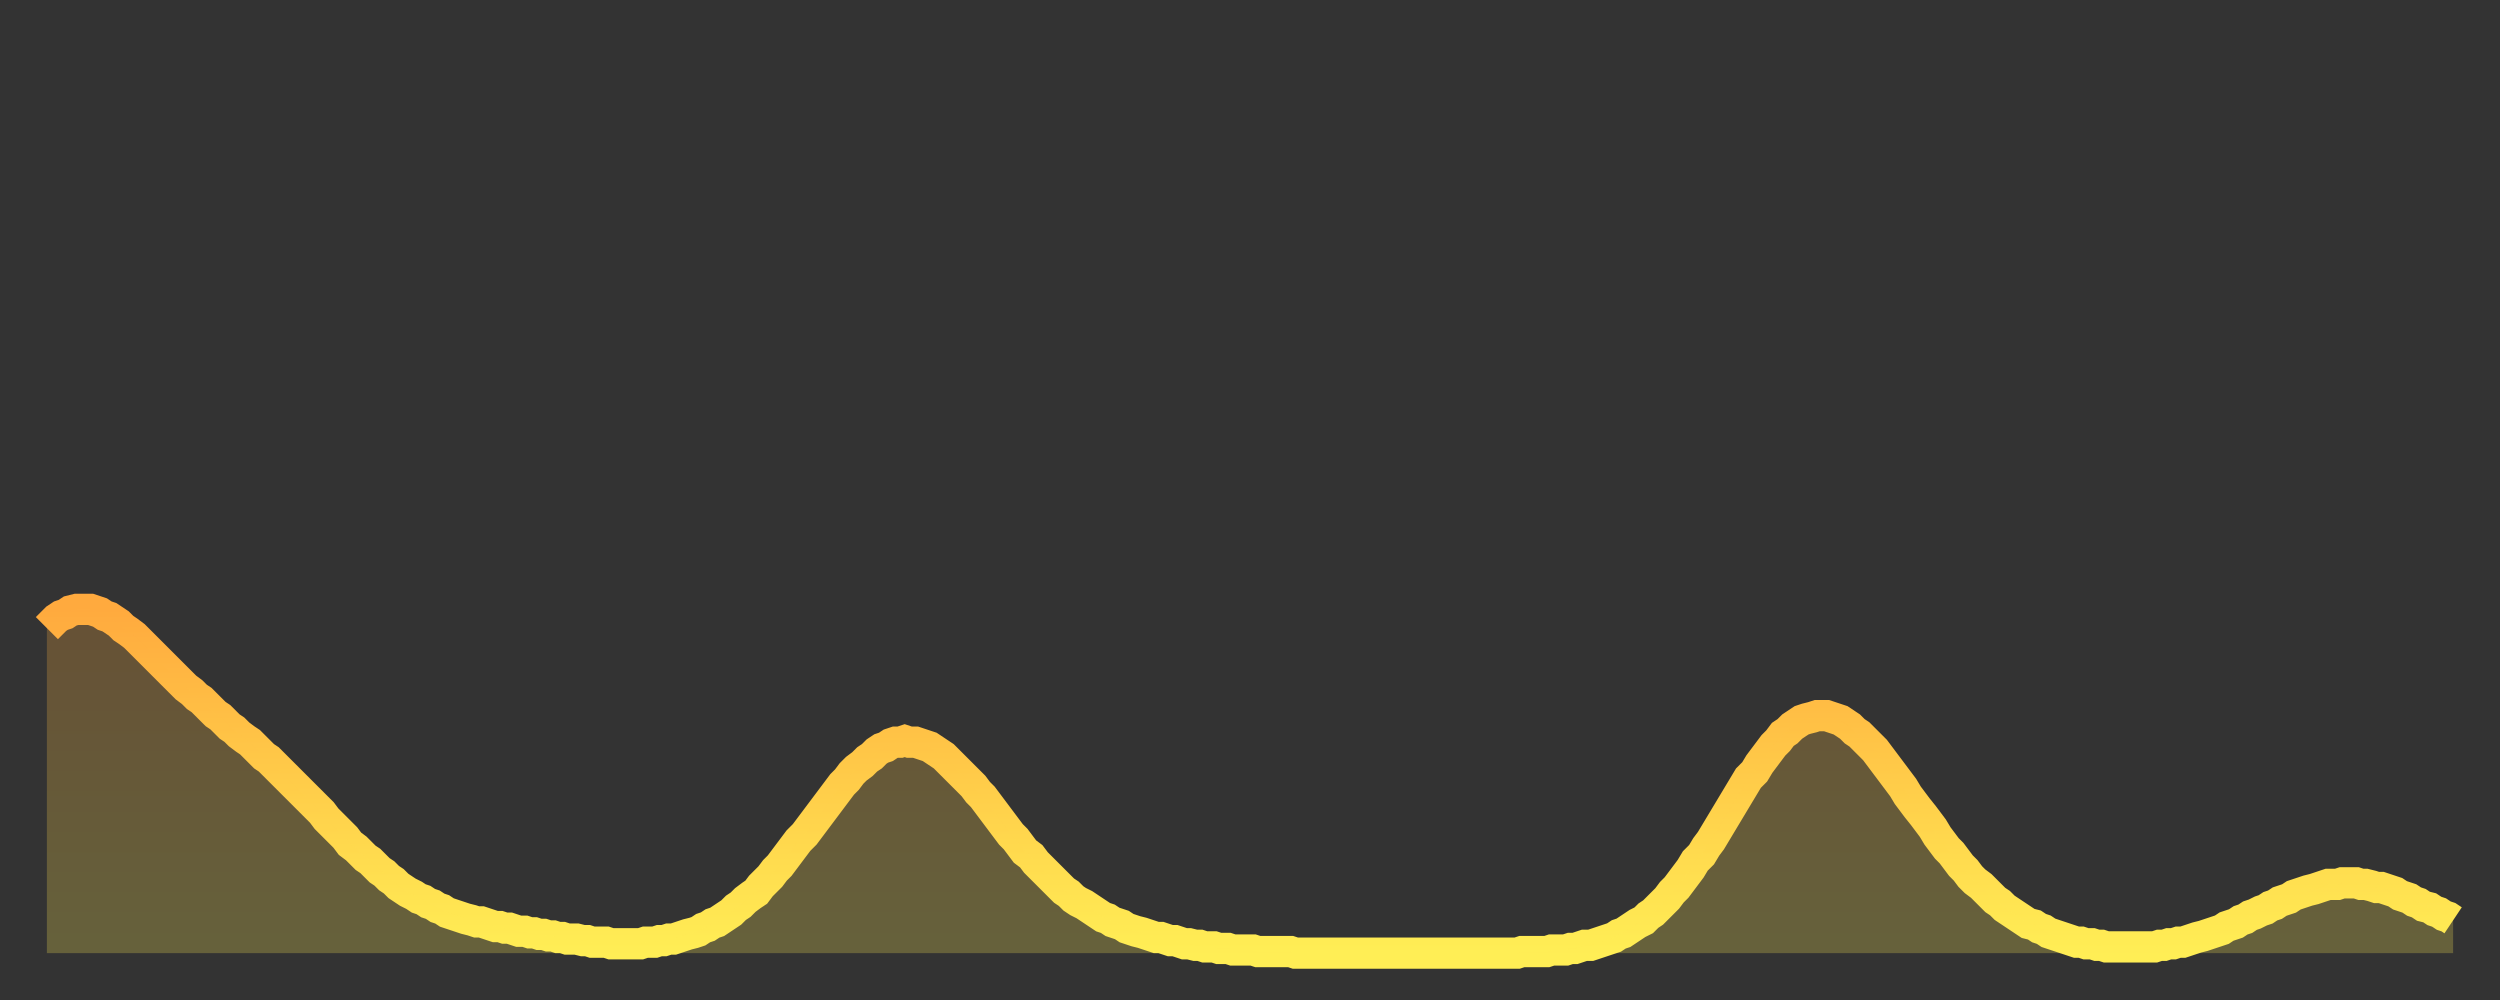 <?xml version="1.0" encoding="utf-8" ?>
<svg baseProfile="full" height="64" version="1.1" width="160" xmlns="http://www.w3.org/2000/svg" xmlns:ev="http://www.w3.org/2001/xml-events" xmlns:xlink="http://www.w3.org/1999/xlink"><rect width="100%" height="100%" fill="#333333" stroke="none"/><defs><linearGradient id="id1242994" x1="0" x2="0" y1="0" y2="1"><stop offset="0%" stop-color="#ffaa3e" /><stop offset="50%" stop-color="#ffcc49" /><stop offset="100%" stop-color="#ffee55" /></linearGradient></defs><g transform="translate(3,3)"><g><path d="M 0.0 37.2 0.3 36.9 0.6 36.6 0.9 36.4 1.2 36.3 1.5 36.1 1.9 36.0 2.2 36.0 2.5 36.0 2.8 36.0 3.1 36.1 3.4 36.2 3.7 36.4 4.0 36.5 4.3 36.7 4.6 36.9 4.9 37.2 5.2 37.4 5.6 37.7 5.9 38.0 6.2 38.3 6.5 38.6 6.8 38.9 7.1 39.2 7.4 39.5 7.7 39.8 8.0 40.1 8.3 40.4 8.6 40.7 8.9 41.0 9.3 41.3 9.6 41.6 9.9 41.8 10.2 42.1 10.5 42.4 10.8 42.7 11.1 42.9 11.4 43.2 11.7 43.5 12.0 43.7 12.3 44.0 12.7 44.3 13.0 44.5 13.3 44.8 13.6 45.1 13.9 45.4 14.2 45.6 14.5 45.9 14.8 46.2 15.1 46.5 15.4 46.8 15.7 47.1 16.0 47.4 16.4 47.8 16.7 48.1 17.0 48.4 17.3 48.7 17.6 49.0 17.9 49.4 18.2 49.7 18.5 50.0 18.8 50.3 19.1 50.6 19.4 51.0 19.8 51.3 20.1 51.6 20.4 51.9 20.7 52.1 21.0 52.4 21.3 52.7 21.6 52.9 21.9 53.2 22.2 53.4 22.5 53.7 22.8 53.9 23.1 54.1 23.5 54.3 23.8 54.5 24.1 54.6 24.4 54.8 24.7 54.9 25.0 55.1 25.3 55.2 25.6 55.4 25.9 55.5 26.2 55.6 26.5 55.7 26.8 55.8 27.2 55.9 27.5 56.0 27.8 56.0 28.1 56.1 28.4 56.2 28.7 56.3 29.0 56.3 29.3 56.4 29.6 56.4 29.9 56.5 30.2 56.6 30.6 56.6 30.9 56.7 31.2 56.7 31.5 56.8 31.8 56.8 32.1 56.9 32.4 56.9 32.7 57.0 33.0 57.0 33.3 57.1 33.6 57.1 33.9 57.1 34.3 57.2 34.6 57.2 34.9 57.3 35.2 57.3 35.5 57.3 35.8 57.3 36.1 57.4 36.4 57.4 36.7 57.4 37.0 57.4 37.3 57.4 37.7 57.4 38.0 57.4 38.3 57.3 38.6 57.3 38.9 57.3 39.2 57.2 39.5 57.2 39.8 57.1 40.1 57.1 40.4 57.0 40.7 56.9 41.0 56.8 41.4 56.7 41.7 56.6 42.0 56.4 42.3 56.3 42.6 56.1 42.9 56.0 43.2 55.8 43.5 55.6 43.8 55.4 44.1 55.1 44.4 54.9 44.7 54.6 45.1 54.3 45.4 54.1 45.7 53.7 46.0 53.4 46.3 53.1 46.6 52.7 46.9 52.4 47.2 52.0 47.5 51.6 47.8 51.2 48.1 50.8 48.5 50.4 48.8 50.0 49.1 49.6 49.4 49.2 49.7 48.8 50.0 48.4 50.3 48.0 50.6 47.6 50.9 47.2 51.2 46.9 51.5 46.5 51.8 46.2 52.2 45.9 52.5 45.6 52.8 45.4 53.1 45.1 53.4 44.9 53.7 44.8 54.0 44.6 54.3 44.5 54.6 44.5 54.9 44.4 55.2 44.5 55.6 44.5 55.9 44.6 56.2 44.7 56.5 44.8 56.8 45.0 57.1 45.2 57.4 45.4 57.7 45.7 58.0 46.0 58.3 46.3 58.6 46.6 58.9 46.9 59.3 47.3 59.6 47.7 59.9 48.0 60.2 48.4 60.5 48.8 60.8 49.2 61.1 49.6 61.4 50.0 61.7 50.4 62.0 50.7 62.3 51.1 62.6 51.5 63.0 51.8 63.3 52.2 63.6 52.5 63.9 52.8 64.2 53.1 64.5 53.4 64.8 53.7 65.1 54.0 65.4 54.2 65.7 54.5 66.0 54.7 66.4 54.9 66.7 55.1 67.0 55.3 67.3 55.5 67.6 55.7 67.9 55.8 68.2 56.0 68.5 56.1 68.8 56.2 69.1 56.4 69.4 56.5 69.7 56.6 70.1 56.7 70.4 56.8 70.7 56.9 71.0 57.0 71.3 57.0 71.6 57.1 71.9 57.2 72.2 57.2 72.5 57.3 72.8 57.4 73.1 57.4 73.5 57.5 73.8 57.5 74.1 57.6 74.4 57.6 74.7 57.6 75.0 57.7 75.3 57.7 75.6 57.7 75.9 57.8 76.2 57.8 76.5 57.8 76.8 57.8 77.2 57.8 77.5 57.9 77.8 57.9 78.1 57.9 78.4 57.9 78.7 57.9 79.0 57.9 79.3 57.9 79.6 57.9 79.9 58.0 80.2 58.0 80.5 58.0 80.9 58.0 81.2 58.0 81.5 58.0 81.8 58.0 82.1 58.0 82.4 58.0 82.7 58.0 83.0 58.0 83.3 58.0 83.6 58.0 83.9 58.0 84.3 58.0 84.6 58.0 84.9 58.0 85.2 58.0 85.5 58.0 85.8 58.0 86.1 58.0 86.4 58.0 86.7 58.0 87.0 58.0 87.3 58.0 87.6 58.0 88.0 58.0 88.3 58.0 88.6 58.0 88.9 58.0 89.2 58.0 89.5 58.0 89.8 58.0 90.1 58.0 90.4 58.0 90.7 58.0 91.0 58.0 91.4 58.0 91.7 58.0 92.0 58.0 92.3 58.0 92.6 58.0 92.9 58.0 93.2 58.0 93.5 58.0 93.8 58.0 94.1 58.0 94.4 57.9 94.7 57.9 95.1 57.9 95.4 57.9 95.7 57.9 96.0 57.9 96.3 57.8 96.6 57.8 96.9 57.8 97.2 57.8 97.5 57.7 97.8 57.7 98.1 57.6 98.4 57.5 98.8 57.5 99.1 57.4 99.4 57.3 99.7 57.2 100.0 57.1 100.3 57.0 100.6 56.8 100.9 56.7 101.2 56.5 101.5 56.3 101.8 56.1 102.2 55.9 102.5 55.6 102.8 55.4 103.1 55.1 103.4 54.8 103.7 54.5 104.0 54.1 104.3 53.8 104.6 53.4 104.9 53.0 105.2 52.6 105.5 52.1 105.9 51.7 106.2 51.2 106.5 50.8 106.8 50.3 107.1 49.8 107.4 49.3 107.7 48.8 108.0 48.3 108.3 47.8 108.6 47.3 108.9 46.8 109.3 46.4 109.6 45.9 109.9 45.5 110.2 45.1 110.5 44.7 110.8 44.4 111.1 44.0 111.4 43.8 111.7 43.5 112.0 43.3 112.3 43.1 112.6 43.0 113.0 42.9 113.3 42.8 113.6 42.8 113.9 42.8 114.2 42.9 114.5 43.0 114.8 43.1 115.1 43.3 115.4 43.5 115.7 43.8 116.0 44.0 116.3 44.3 116.7 44.7 117.0 45.0 117.3 45.4 117.6 45.8 117.9 46.2 118.2 46.6 118.5 47.0 118.8 47.4 119.1 47.9 119.4 48.3 119.7 48.7 120.1 49.2 120.4 49.6 120.7 50.0 121.0 50.5 121.3 50.9 121.6 51.3 121.9 51.6 122.2 52.0 122.5 52.4 122.8 52.7 123.1 53.1 123.4 53.4 123.8 53.7 124.1 54.0 124.4 54.3 124.7 54.6 125.0 54.8 125.3 55.1 125.6 55.3 125.9 55.5 126.2 55.7 126.5 55.9 126.8 56.1 127.2 56.2 127.5 56.4 127.8 56.5 128.1 56.7 128.4 56.8 128.7 56.9 129.0 57.0 129.3 57.1 129.6 57.2 129.9 57.3 130.2 57.3 130.5 57.4 130.9 57.4 131.2 57.5 131.5 57.5 131.8 57.6 132.1 57.6 132.4 57.6 132.7 57.6 133.0 57.6 133.3 57.6 133.6 57.6 133.9 57.6 134.2 57.6 134.6 57.6 134.9 57.6 135.2 57.5 135.5 57.5 135.8 57.4 136.1 57.4 136.4 57.3 136.7 57.3 137.0 57.2 137.3 57.1 137.6 57.0 138.0 56.9 138.3 56.8 138.6 56.7 138.9 56.6 139.2 56.5 139.5 56.3 139.8 56.2 140.1 56.1 140.4 55.9 140.7 55.8 141.0 55.6 141.3 55.5 141.7 55.3 142.0 55.2 142.3 55.0 142.6 54.9 142.9 54.7 143.2 54.6 143.5 54.5 143.8 54.3 144.1 54.2 144.4 54.1 144.7 54.0 145.1 53.9 145.4 53.8 145.7 53.7 146.0 53.6 146.3 53.6 146.6 53.6 146.9 53.5 147.2 53.5 147.5 53.5 147.8 53.5 148.1 53.6 148.4 53.6 148.8 53.7 149.1 53.8 149.4 53.8 149.7 53.9 150.0 54.0 150.3 54.1 150.6 54.3 150.9 54.4 151.2 54.5 151.5 54.7 151.8 54.8 152.1 55.0 152.5 55.1 152.8 55.3 153.1 55.4 153.4 55.6 153.7 55.7 154.0 55.9" fill="none" id="graph-curve" opacity="1" stroke="url(#id1242994)" stroke-width="2" /><path d="M 0 58 L 0.0 37.2 0.3 36.9 0.6 36.6 0.9 36.4 1.2 36.3 1.5 36.1 1.9 36.0 2.2 36.0 2.5 36.0 2.8 36.0 3.1 36.1 3.4 36.2 3.7 36.4 4.0 36.5 4.3 36.7 4.6 36.9 4.9 37.2 5.2 37.4 5.6 37.7 5.9 38.0 6.2 38.3 6.5 38.6 6.8 38.9 7.1 39.2 7.4 39.5 7.7 39.8 8.0 40.1 8.3 40.4 8.6 40.7 8.9 41.0 9.3 41.3 9.6 41.6 9.9 41.8 10.2 42.1 10.5 42.4 10.8 42.7 11.1 42.9 11.4 43.2 11.7 43.5 12.0 43.7 12.3 44.0 12.7 44.3 13.0 44.5 13.3 44.8 13.6 45.1 13.9 45.4 14.2 45.6 14.5 45.9 14.8 46.2 15.1 46.5 15.4 46.8 15.7 47.1 16.0 47.4 16.4 47.8 16.7 48.1 17.0 48.4 17.3 48.7 17.6 49.0 17.9 49.4 18.2 49.7 18.5 50.0 18.8 50.3 19.1 50.6 19.4 51.0 19.8 51.3 20.1 51.6 20.4 51.9 20.7 52.1 21.0 52.4 21.3 52.7 21.6 52.9 21.9 53.2 22.2 53.4 22.5 53.7 22.8 53.9 23.1 54.1 23.5 54.3 23.8 54.5 24.1 54.6 24.4 54.8 24.7 54.9 25.0 55.1 25.3 55.2 25.6 55.4 25.9 55.5 26.2 55.6 26.5 55.7 26.8 55.8 27.2 55.9 27.5 56.0 27.8 56.0 28.1 56.1 28.4 56.2 28.7 56.3 29.0 56.3 29.3 56.4 29.6 56.4 29.9 56.5 30.2 56.6 30.6 56.6 30.9 56.7 31.2 56.7 31.5 56.8 31.8 56.8 32.1 56.9 32.4 56.9 32.7 57.0 33.0 57.0 33.3 57.1 33.6 57.1 33.9 57.1 34.3 57.2 34.6 57.2 34.9 57.3 35.2 57.3 35.5 57.3 35.8 57.3 36.1 57.4 36.4 57.4 36.7 57.4 37.0 57.4 37.3 57.4 37.7 57.4 38.0 57.4 38.3 57.3 38.6 57.3 38.9 57.3 39.2 57.2 39.5 57.2 39.8 57.1 40.1 57.1 40.4 57.0 40.7 56.9 41.0 56.8 41.4 56.7 41.7 56.6 42.0 56.4 42.3 56.3 42.6 56.1 42.9 56.0 43.2 55.8 43.5 55.6 43.8 55.4 44.1 55.1 44.4 54.9 44.7 54.6 45.1 54.3 45.4 54.1 45.7 53.7 46.0 53.4 46.3 53.1 46.6 52.7 46.9 52.4 47.2 52.0 47.5 51.6 47.8 51.2 48.1 50.8 48.5 50.4 48.8 50.0 49.1 49.6 49.4 49.2 49.7 48.8 50.0 48.4 50.3 48.0 50.6 47.6 50.9 47.2 51.2 46.9 51.5 46.5 51.8 46.2 52.2 45.9 52.5 45.6 52.8 45.4 53.1 45.1 53.4 44.9 53.7 44.8 54.0 44.6 54.3 44.5 54.6 44.5 54.9 44.4 55.2 44.5 55.6 44.5 55.9 44.6 56.2 44.7 56.5 44.8 56.8 45.0 57.1 45.2 57.4 45.4 57.7 45.7 58.0 46.0 58.3 46.3 58.6 46.6 58.9 46.9 59.3 47.3 59.6 47.7 59.9 48.0 60.2 48.4 60.5 48.8 60.8 49.2 61.1 49.6 61.4 50.0 61.7 50.4 62.0 50.7 62.3 51.1 62.6 51.5 63.0 51.8 63.3 52.2 63.6 52.5 63.9 52.8 64.2 53.1 64.5 53.4 64.8 53.7 65.1 54.0 65.4 54.2 65.7 54.5 66.0 54.7 66.4 54.9 66.7 55.1 67.0 55.3 67.3 55.5 67.6 55.7 67.9 55.8 68.2 56.0 68.5 56.1 68.8 56.2 69.1 56.4 69.4 56.5 69.7 56.6 70.1 56.7 70.4 56.8 70.7 56.9 71.0 57.0 71.3 57.0 71.6 57.1 71.9 57.2 72.2 57.2 72.5 57.3 72.8 57.4 73.1 57.4 73.5 57.5 73.8 57.5 74.1 57.6 74.4 57.6 74.7 57.6 75.0 57.7 75.3 57.7 75.6 57.7 75.9 57.8 76.2 57.8 76.5 57.8 76.8 57.8 77.2 57.8 77.5 57.9 77.8 57.9 78.1 57.9 78.4 57.9 78.7 57.9 79.0 57.9 79.3 57.9 79.6 57.9 79.9 58.0 80.2 58.0 80.5 58.0 80.9 58.0 81.2 58.0 81.5 58.0 81.8 58.0 82.1 58.0 82.4 58.0 82.7 58.0 83.0 58.0 83.3 58.0 83.6 58.0 83.9 58.0 84.3 58.0 84.6 58.0 84.9 58.0 85.2 58.0 85.5 58.0 85.8 58.0 86.1 58.0 86.4 58.0 86.7 58.0 87.0 58.0 87.3 58.0 87.6 58.0 88.0 58.0 88.3 58.0 88.6 58.0 88.9 58.0 89.2 58.0 89.5 58.0 89.8 58.0 90.1 58.0 90.4 58.0 90.7 58.0 91.0 58.0 91.4 58.0 91.7 58.0 92.0 58.0 92.3 58.0 92.6 58.0 92.9 58.0 93.2 58.0 93.5 58.0 93.8 58.0 94.1 58.0 94.4 57.9 94.7 57.9 95.1 57.9 95.4 57.9 95.7 57.9 96.0 57.9 96.3 57.8 96.6 57.8 96.9 57.8 97.2 57.8 97.5 57.7 97.8 57.7 98.1 57.6 98.4 57.5 98.8 57.5 99.1 57.4 99.4 57.3 99.7 57.2 100.0 57.1 100.3 57.0 100.6 56.8 100.9 56.7 101.2 56.5 101.5 56.3 101.8 56.1 102.2 55.9 102.5 55.6 102.8 55.4 103.1 55.1 103.4 54.8 103.7 54.5 104.0 54.1 104.3 53.8 104.6 53.4 104.9 53.0 105.2 52.6 105.5 52.1 105.9 51.7 106.2 51.2 106.5 50.8 106.8 50.3 107.1 49.8 107.4 49.3 107.7 48.8 108.0 48.3 108.3 47.8 108.6 47.3 108.9 46.8 109.3 46.4 109.6 45.9 109.9 45.5 110.2 45.1 110.5 44.7 110.8 44.4 111.1 44.0 111.4 43.8 111.7 43.5 112.0 43.3 112.3 43.1 112.6 43.0 113.0 42.9 113.3 42.8 113.6 42.8 113.9 42.8 114.2 42.9 114.5 43.0 114.8 43.1 115.1 43.3 115.4 43.5 115.7 43.8 116.0 44.0 116.3 44.3 116.7 44.7 117.0 45.0 117.3 45.4 117.6 45.8 117.9 46.2 118.2 46.6 118.5 47.0 118.8 47.4 119.1 47.9 119.4 48.3 119.7 48.7 120.1 49.2 120.4 49.6 120.7 50.0 121.0 50.5 121.3 50.9 121.6 51.3 121.9 51.6 122.2 52.0 122.5 52.4 122.8 52.7 123.1 53.1 123.4 53.4 123.8 53.7 124.1 54.0 124.4 54.3 124.7 54.6 125.0 54.8 125.3 55.1 125.6 55.3 125.9 55.5 126.2 55.7 126.5 55.9 126.8 56.1 127.2 56.2 127.5 56.4 127.8 56.5 128.1 56.7 128.4 56.8 128.7 56.9 129.0 57.0 129.3 57.1 129.6 57.2 129.9 57.3 130.2 57.3 130.5 57.4 130.9 57.4 131.2 57.5 131.5 57.5 131.8 57.6 132.1 57.6 132.4 57.6 132.7 57.6 133.0 57.6 133.3 57.6 133.6 57.6 133.9 57.6 134.2 57.6 134.6 57.6 134.9 57.6 135.2 57.5 135.5 57.5 135.8 57.4 136.1 57.4 136.4 57.3 136.7 57.3 137.0 57.2 137.3 57.1 137.6 57.0 138.0 56.9 138.3 56.8 138.6 56.7 138.9 56.6 139.2 56.5 139.5 56.3 139.8 56.2 140.1 56.1 140.4 55.9 140.7 55.8 141.0 55.6 141.3 55.5 141.7 55.3 142.0 55.2 142.3 55.0 142.6 54.9 142.9 54.7 143.2 54.6 143.5 54.5 143.8 54.3 144.1 54.2 144.4 54.1 144.7 54.0 145.1 53.9 145.4 53.8 145.7 53.7 146.0 53.6 146.3 53.6 146.6 53.6 146.9 53.5 147.2 53.5 147.5 53.5 147.8 53.5 148.1 53.6 148.4 53.6 148.8 53.7 149.1 53.8 149.4 53.8 149.7 53.9 150.0 54.0 150.3 54.1 150.6 54.3 150.9 54.4 151.2 54.5 151.5 54.7 151.8 54.8 152.1 55.0 152.5 55.1 152.8 55.3 153.1 55.4 153.4 55.6 153.7 55.7 154.0 55.9 154 58" fill="url(#id1242994)" fill-opacity=".25" id="graph-shadow" /></g></g></svg>